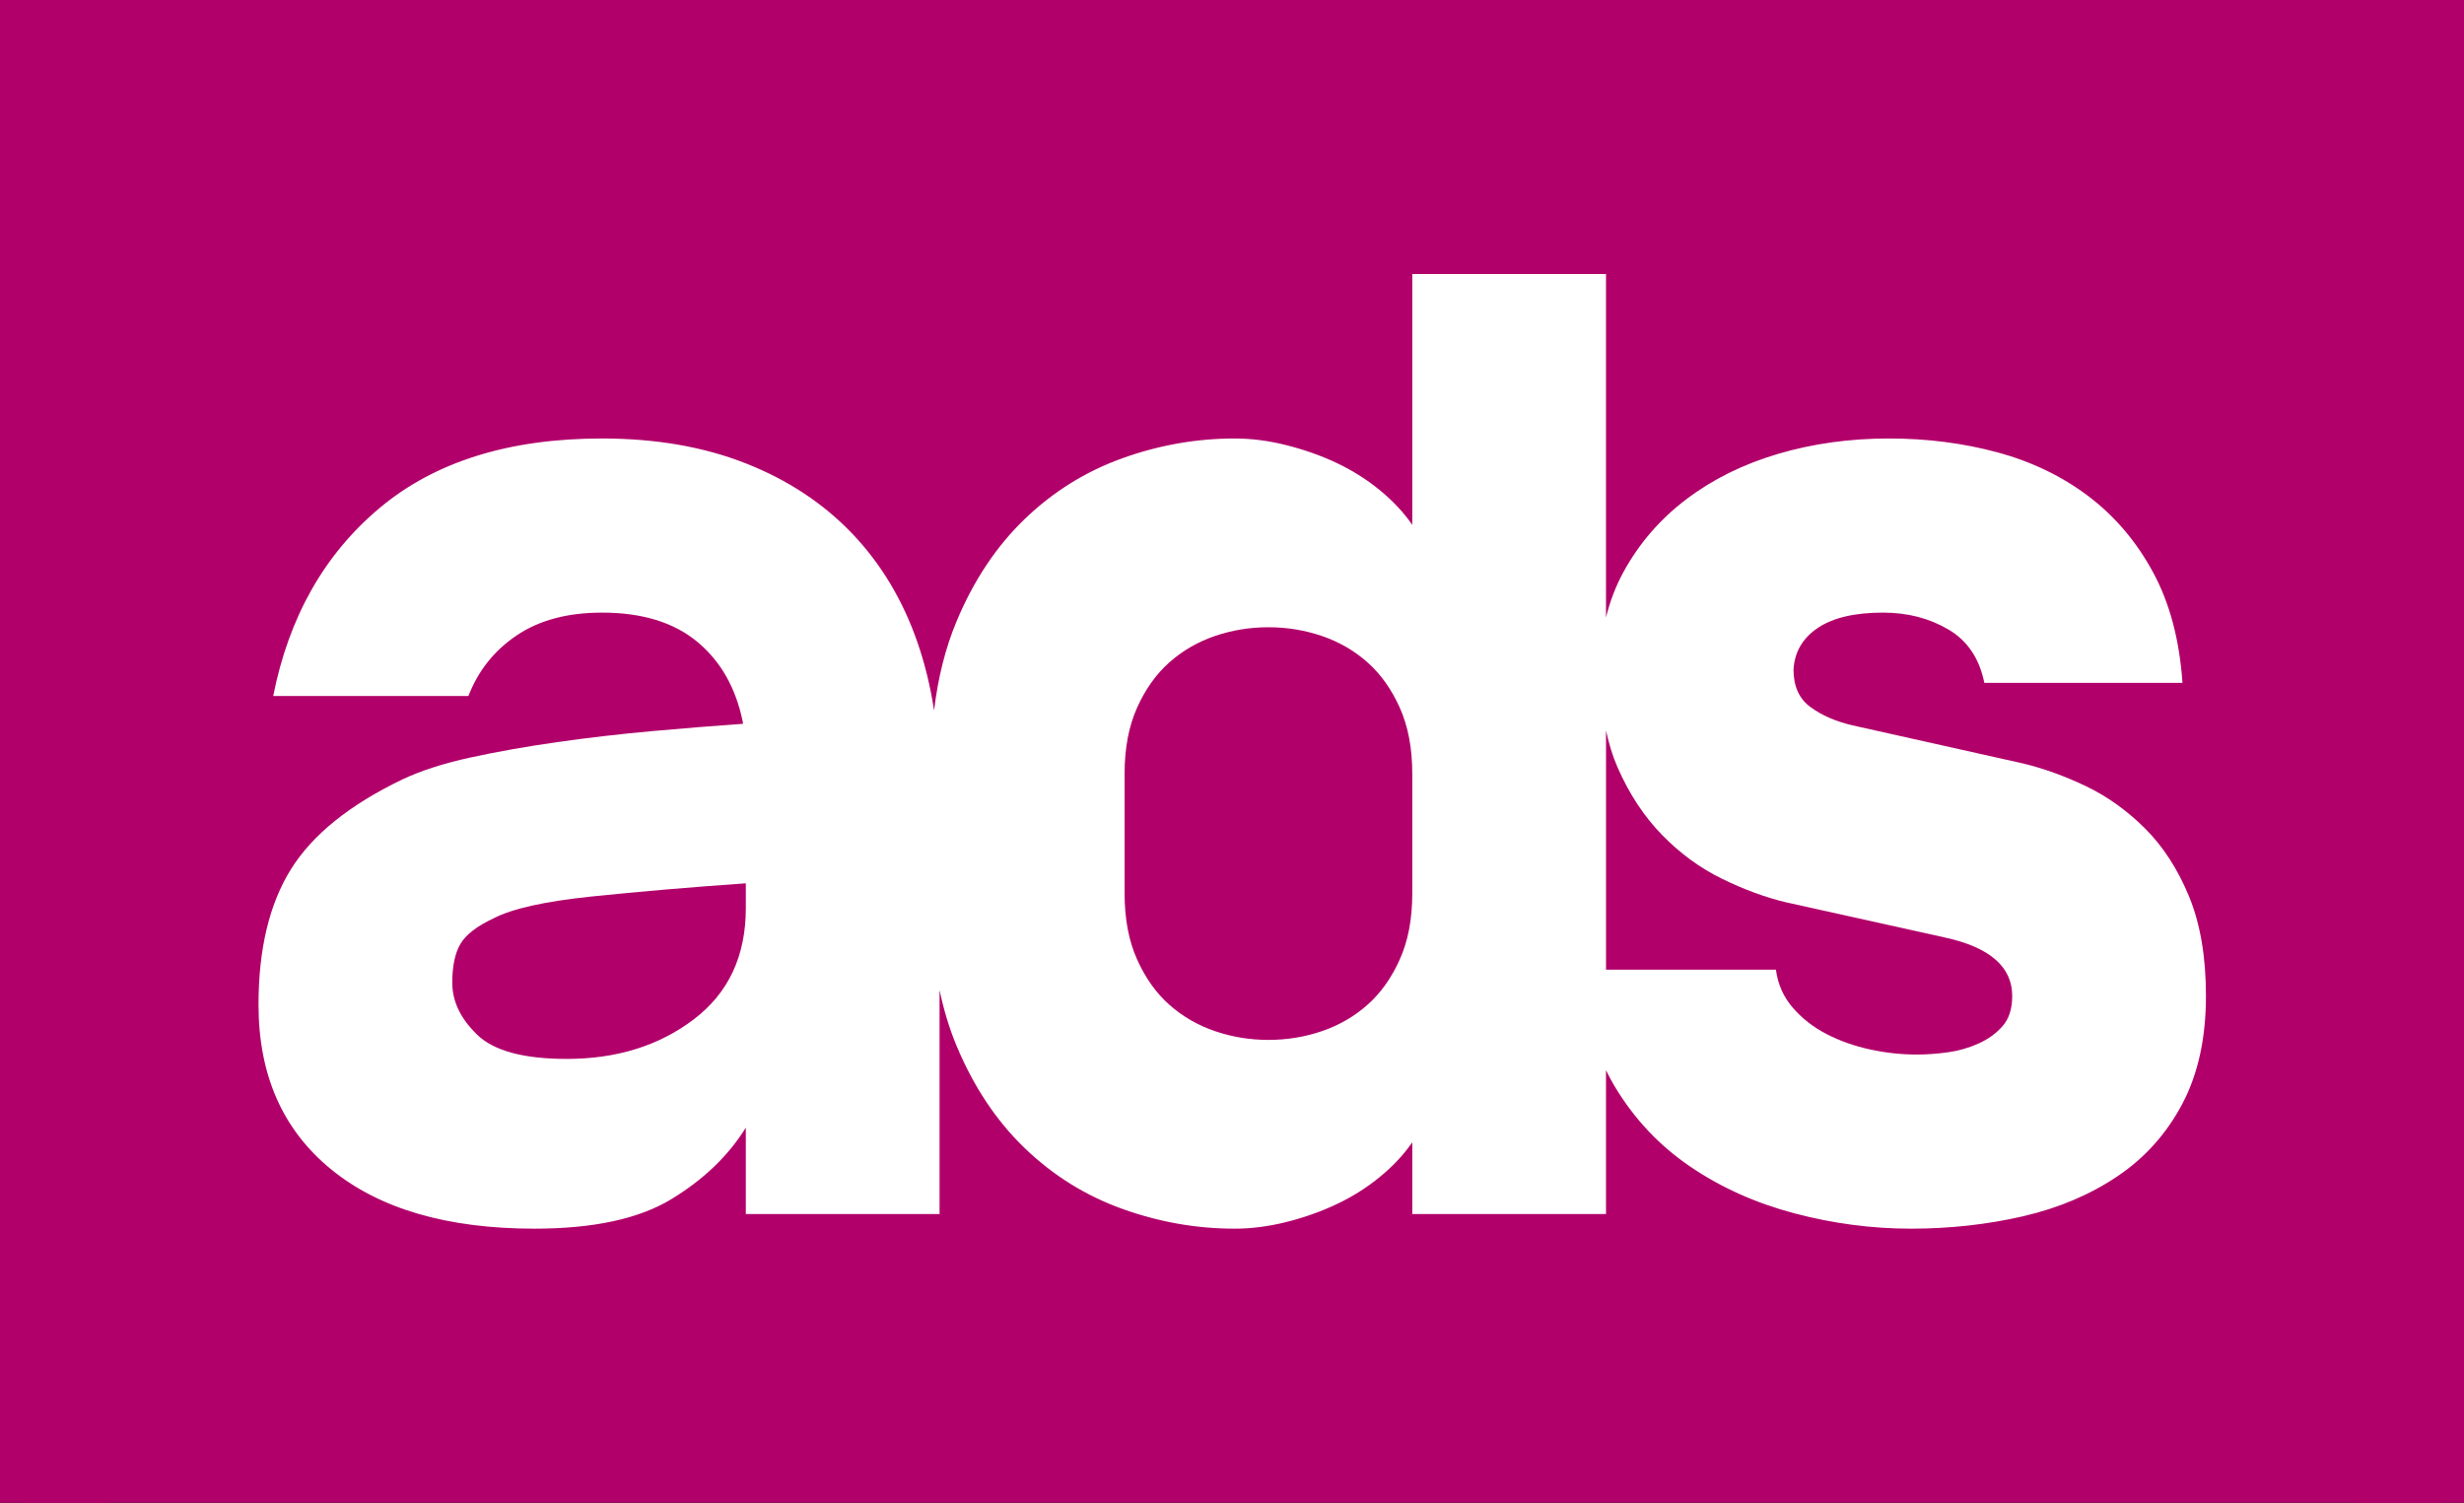 <?xml version="1.0" encoding="UTF-8" standalone="no"?>
<!DOCTYPE svg PUBLIC "-//W3C//DTD SVG 1.1//EN" "http://www.w3.org/Graphics/SVG/1.1/DTD/svg11.dtd">
<svg width="100%" height="100%" viewBox="0 0 300 183" version="1.1" xmlns="http://www.w3.org/2000/svg" xmlns:xlink="http://www.w3.org/1999/xlink" xml:space="preserve" xmlns:serif="http://www.serif.com/" style="fill-rule:evenodd;clip-rule:evenodd;stroke-linejoin:round;stroke-miterlimit:2;">
    <rect x="0" y="0" width="300" height="183" fill="#333333" stroke="none"/>
    <rect x="13.333" y="12" width="276.667" height="160" style="fill:white;"/>
    <g id="Layer-1" serif:id="Layer 1" transform="matrix(1.667,0,0,1.662,0,0)">
        <g transform="matrix(1,0,0,1,36.035,75.003)">
            <path d="M0,-7.72C-1.216,-7.147 -2.02,-6.522 -2.412,-5.843C-2.806,-5.163 -3.002,-4.216 -3.002,-3.002C-3.002,-1.645 -2.396,-0.376 -1.179,0.803C0.035,1.982 2.214,2.572 5.36,2.572C9.005,2.572 12.095,1.607 14.633,-0.323C17.168,-2.252 18.438,-4.967 18.438,-8.47L18.438,-10.292C14.364,-10.005 10.613,-9.684 7.182,-9.327C3.752,-8.968 1.356,-8.433 0,-7.72" style="fill:rgb(178,0,106);fill-rule:nonzero;"/>
        </g>
        <g transform="matrix(1,0,0,1,99.879,73.61)">
            <path d="M0,-25.086C-0.965,-25.943 -2.073,-26.586 -3.322,-27.015C-4.574,-27.444 -5.879,-27.658 -7.235,-27.658C-8.594,-27.658 -9.899,-27.444 -11.149,-27.015C-12.4,-26.586 -13.507,-25.943 -14.472,-25.086C-15.437,-24.228 -16.224,-23.119 -16.83,-21.763C-17.438,-20.404 -17.741,-18.796 -17.741,-16.939L-17.741,-8.148C-17.741,-6.29 -17.438,-4.681 -16.83,-3.324C-16.224,-1.966 -15.437,-0.859 -14.472,-0.002C-13.507,0.857 -12.4,1.499 -11.149,1.928C-9.899,2.358 -8.594,2.572 -7.235,2.572C-5.879,2.572 -4.574,2.358 -3.322,1.928C-2.073,1.499 -0.965,0.857 0,-0.002C0.965,-0.859 1.751,-1.966 2.358,-3.324C2.965,-4.681 3.27,-6.29 3.27,-8.148L3.27,-16.939C3.27,-18.796 2.965,-20.404 2.358,-21.763C1.751,-23.119 0.965,-24.228 0,-25.086" style="fill:rgb(178,0,106);fill-rule:nonzero;"/>
        </g>
        <g transform="matrix(1,0,0,1,159.402,29.24)">
            <path d="M0,51.605C-1.144,53.786 -2.717,55.554 -4.717,56.912C-6.719,58.27 -9.023,59.252 -11.631,59.86C-14.241,60.465 -16.975,60.771 -19.832,60.771C-22.691,60.771 -25.532,60.395 -28.354,59.644C-31.178,58.895 -33.715,57.752 -35.966,56.214C-38.217,54.678 -40.058,52.714 -41.486,50.319C-41.71,49.945 -41.911,49.557 -42.104,49.162L-42.104,59.699L-56.254,59.699L-56.254,54.446C-56.896,55.375 -57.701,56.233 -58.666,57.018C-59.631,57.806 -60.686,58.466 -61.828,59.001C-62.973,59.538 -64.187,59.967 -65.473,60.289C-66.759,60.61 -68.01,60.771 -69.225,60.771C-72.012,60.771 -74.745,60.289 -77.425,59.323C-80.105,58.359 -82.482,56.876 -84.554,54.876C-86.628,52.875 -88.29,50.372 -89.539,47.371C-90.066,46.107 -90.475,44.743 -90.779,43.29L-90.779,59.699L-104.93,59.699L-104.93,53.374C-106.216,55.448 -108.038,57.198 -110.397,58.626C-112.755,60.055 -116.078,60.771 -120.366,60.771C-126.728,60.771 -131.676,59.323 -135.213,56.429C-138.751,53.535 -140.52,49.515 -140.52,44.369C-140.52,40.295 -139.734,36.991 -138.161,34.454C-136.59,31.918 -133.873,29.719 -130.014,27.861C-128.657,27.217 -126.996,26.681 -125.029,26.252C-123.064,25.824 -120.956,25.448 -118.705,25.127C-116.453,24.805 -114.148,24.537 -111.791,24.323C-109.432,24.108 -107.217,23.931 -105.144,23.787L-105.144,23.68C-105.645,21.179 -106.752,19.214 -108.467,17.784C-110.182,16.355 -112.505,15.64 -115.435,15.64C-117.938,15.64 -120.01,16.194 -121.653,17.301C-123.297,18.41 -124.477,19.893 -125.19,21.75L-139.448,21.75C-138.305,15.961 -135.714,11.37 -131.676,7.975C-127.639,4.582 -122.226,2.883 -115.435,2.883C-111.506,2.883 -108.003,3.491 -104.93,4.706C-101.858,5.921 -99.267,7.637 -97.158,9.851C-95.05,12.067 -93.459,14.729 -92.387,17.837C-91.849,19.398 -91.447,21.054 -91.179,22.804C-90.894,20.406 -90.351,18.23 -89.539,16.283C-88.29,13.281 -86.628,10.78 -84.554,8.779C-82.482,6.779 -80.105,5.295 -77.425,4.33C-74.745,3.366 -72.012,2.883 -69.225,2.883C-68.01,2.883 -66.759,3.044 -65.473,3.366C-64.187,3.687 -62.973,4.116 -61.828,4.651C-60.686,5.188 -59.631,5.849 -58.666,6.635C-57.701,7.422 -56.896,8.28 -56.254,9.208L-56.254,-9.166L-42.104,-9.166L-42.104,15.997C-41.818,14.824 -41.401,13.72 -40.843,12.692C-39.701,10.584 -38.163,8.797 -36.233,7.332C-34.304,5.868 -32.071,4.759 -29.533,4.009C-26.997,3.258 -24.3,2.883 -21.439,2.883C-18.652,2.883 -16.01,3.223 -13.507,3.901C-11.007,4.582 -8.79,5.653 -6.861,7.117C-4.932,8.583 -3.36,10.441 -2.145,12.692C-0.93,14.943 -0.215,17.641 0,20.785L-14.472,20.785C-14.83,19 -15.705,17.695 -17.099,16.873C-18.492,16.052 -20.083,15.64 -21.869,15.64C-23.942,15.64 -25.532,16.015 -26.64,16.766C-27.748,17.516 -28.338,18.534 -28.408,19.82C-28.408,21.037 -27.998,21.948 -27.176,22.554C-26.354,23.162 -25.336,23.609 -24.12,23.894L-11.685,26.681C-10.184,27.04 -8.648,27.592 -7.075,28.342C-5.504,29.093 -4.058,30.13 -2.734,31.452C-1.412,32.775 -0.34,34.436 0.482,36.436C1.303,38.438 1.715,40.869 1.715,43.726C1.715,46.799 1.143,49.426 0,51.605M18.692,-29.24L-157.498,-29.24C-158.549,-29.24 -159.402,-28.387 -159.402,-27.335L-159.402,78.94C-159.402,79.993 -158.549,80.845 -157.498,80.845L18.692,80.845C19.745,80.845 20.598,79.993 20.598,78.94L20.598,-27.335C20.598,-28.387 19.745,-29.24 18.692,-29.24" style="fill:rgb(178,0,106);fill-rule:nonzero;"/>
        </g>
        <g transform="matrix(1,0,0,1,142.036,62.095)">
            <path d="M0,6.583L-11.578,4.01C-13.078,3.653 -14.633,3.082 -16.241,2.295C-17.849,1.51 -19.314,0.437 -20.636,-0.921C-21.959,-2.277 -23.048,-3.939 -23.906,-5.906C-24.264,-6.725 -24.528,-7.626 -24.737,-8.576L-24.737,8.941L-12.328,8.941C-12.186,10.014 -11.775,10.942 -11.095,11.729C-10.417,12.516 -9.595,13.158 -8.63,13.658C-7.665,14.158 -6.611,14.534 -5.467,14.784C-4.325,15.035 -3.181,15.159 -2.037,15.159C-1.323,15.159 -0.573,15.105 0.214,14.998C1,14.891 1.75,14.677 2.466,14.355C3.179,14.033 3.769,13.604 4.234,13.068C4.698,12.532 4.931,11.801 4.931,10.871C4.931,8.727 3.286,7.299 0,6.583" style="fill:rgb(178,0,106);fill-rule:nonzero;"/>
        </g>
        <g transform="matrix(1,0,0,13.761,0,0)">
            <rect x="0" y="0" width="8" height="8" style="fill:rgb(178,0,106);"/>
        </g>
        <g transform="matrix(1,0,0,13.761,172,0)">
            <rect x="0" y="0" width="8" height="8" style="fill:rgb(178,0,106);"/>
        </g>
    </g>
</svg>
